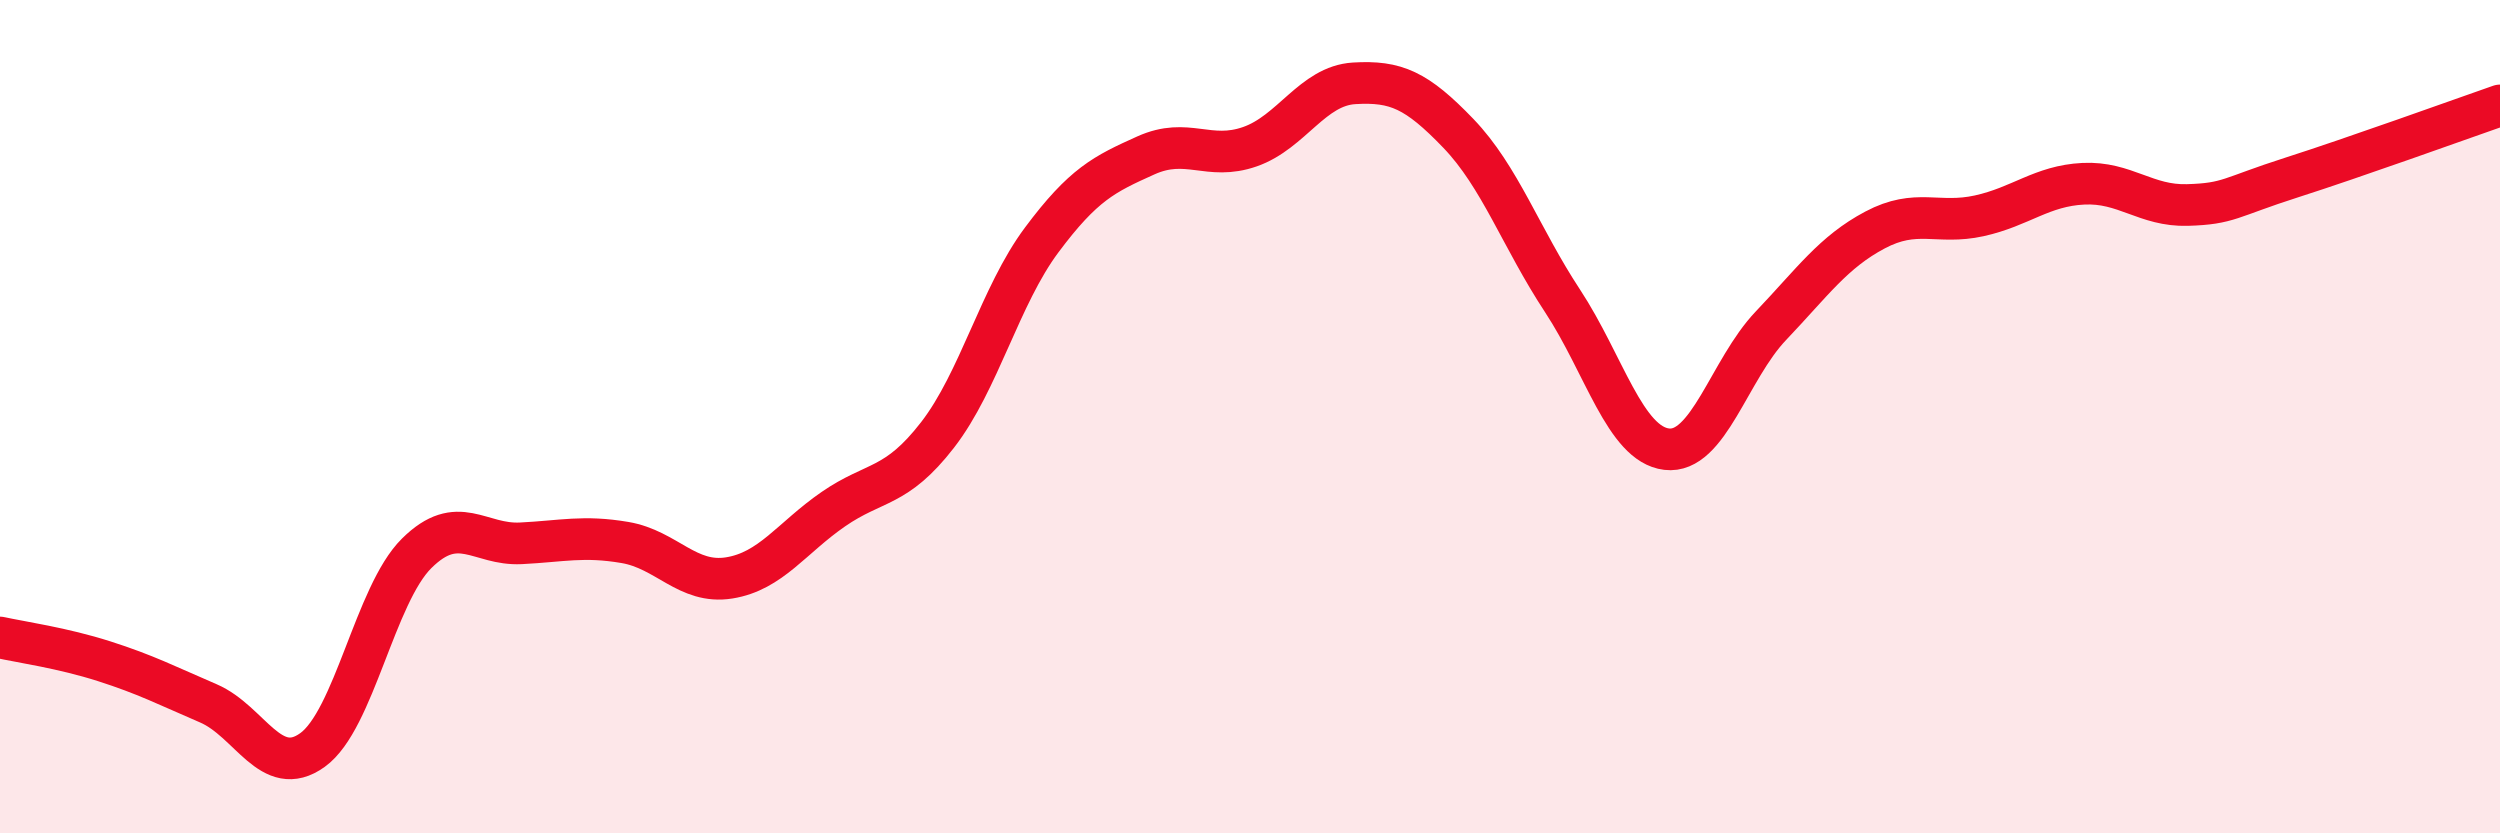 
    <svg width="60" height="20" viewBox="0 0 60 20" xmlns="http://www.w3.org/2000/svg">
      <path
        d="M 0,15.3 C 0.5,15.41 1.5,15.55 2.5,15.87 C 3.5,16.19 4,16.45 5,16.88 C 6,17.31 6.5,18.72 7.5,18 C 8.5,17.28 9,14.27 10,13.28 C 11,12.29 11.5,13.09 12.5,13.04 C 13.5,12.99 14,12.85 15,13.02 C 16,13.19 16.5,14.03 17.5,13.87 C 18.5,13.71 19,12.91 20,12.22 C 21,11.53 21.5,11.73 22.5,10.44 C 23.5,9.15 24,7.1 25,5.76 C 26,4.42 26.5,4.18 27.5,3.73 C 28.5,3.28 29,3.87 30,3.52 C 31,3.17 31.5,2.06 32.5,2 C 33.5,1.94 34,2.16 35,3.2 C 36,4.24 36.5,5.7 37.5,7.22 C 38.5,8.74 39,10.66 40,10.78 C 41,10.9 41.5,8.87 42.5,7.82 C 43.5,6.77 44,6.05 45,5.52 C 46,4.99 46.5,5.4 47.5,5.18 C 48.5,4.96 49,4.46 50,4.41 C 51,4.36 51.5,4.95 52.5,4.92 C 53.5,4.89 53.5,4.74 55,4.26 C 56.5,3.78 59,2.88 60,2.53L60 20L0 20Z"
        fill="#EB0A25"
        opacity="0.1"
        stroke-linecap="round"
        stroke-linejoin="round"
      />
      <path
        d="M 0,15.3 C 0.5,15.41 1.5,15.55 2.5,15.87 C 3.5,16.19 4,16.45 5,16.88 C 6,17.31 6.5,18.72 7.5,18 C 8.5,17.28 9,14.27 10,13.28 C 11,12.29 11.5,13.09 12.5,13.04 C 13.5,12.99 14,12.85 15,13.02 C 16,13.19 16.5,14.03 17.5,13.87 C 18.5,13.71 19,12.91 20,12.22 C 21,11.53 21.5,11.73 22.5,10.44 C 23.5,9.15 24,7.1 25,5.76 C 26,4.42 26.5,4.18 27.5,3.73 C 28.5,3.28 29,3.87 30,3.52 C 31,3.17 31.5,2.06 32.5,2 C 33.5,1.94 34,2.16 35,3.2 C 36,4.24 36.5,5.7 37.5,7.22 C 38.5,8.74 39,10.66 40,10.78 C 41,10.9 41.5,8.87 42.5,7.82 C 43.5,6.77 44,6.05 45,5.52 C 46,4.99 46.5,5.4 47.5,5.18 C 48.5,4.96 49,4.46 50,4.41 C 51,4.36 51.5,4.95 52.5,4.92 C 53.5,4.89 53.5,4.74 55,4.26 C 56.5,3.78 59,2.88 60,2.53"
        stroke="#EB0A25"
        stroke-width="1"
        fill="none"
        stroke-linecap="round"
        stroke-linejoin="round"
      />
    </svg>
  
